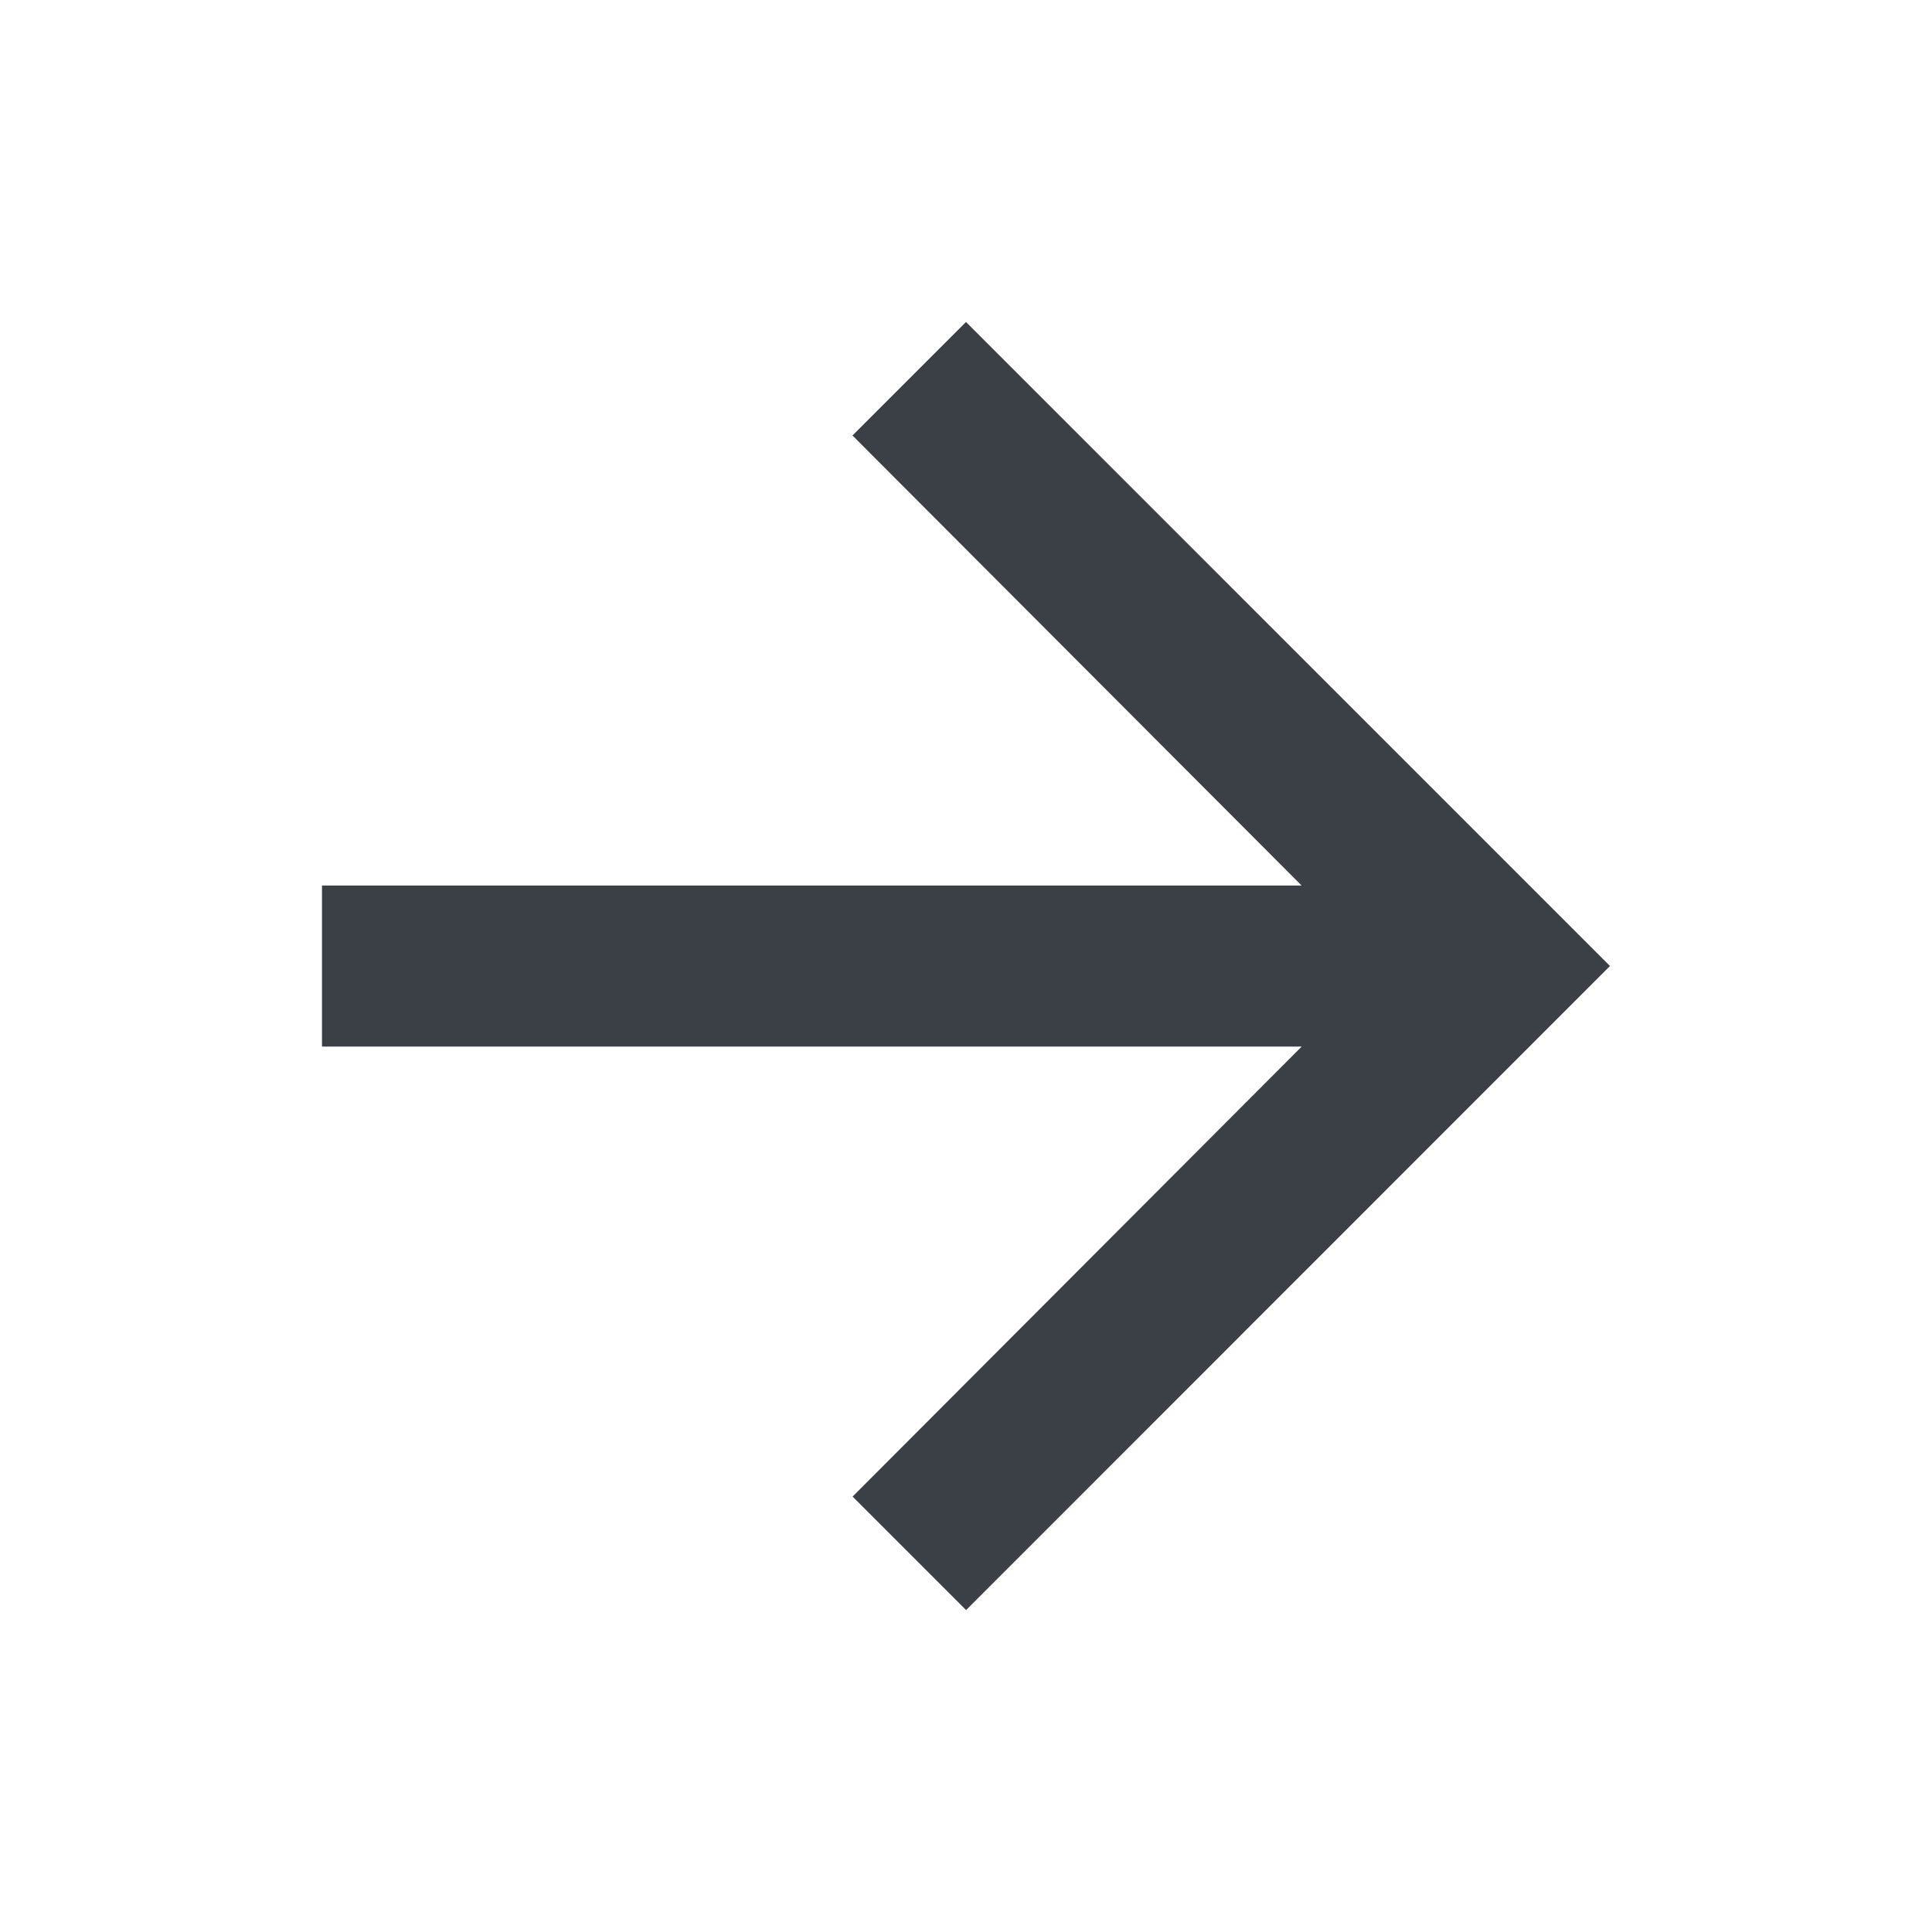 <svg xmlns="http://www.w3.org/2000/svg" width="51.194" height="51.194" viewBox="0 0 51.194 51.194"><defs><style>.a{fill:none;}.b{fill:#3a4046;}</style></defs><g transform="translate(0 0)"><path class="a" d="M0,0H51.194V51.194H0Z"/><path class="b" d="M21.065,4,18.057,7.008l11.9,11.924H4V23.2H29.96l-11.9,11.924,3.008,3.008L38.129,21.065Z" transform="translate(4.532 4.532)"/></g></svg>